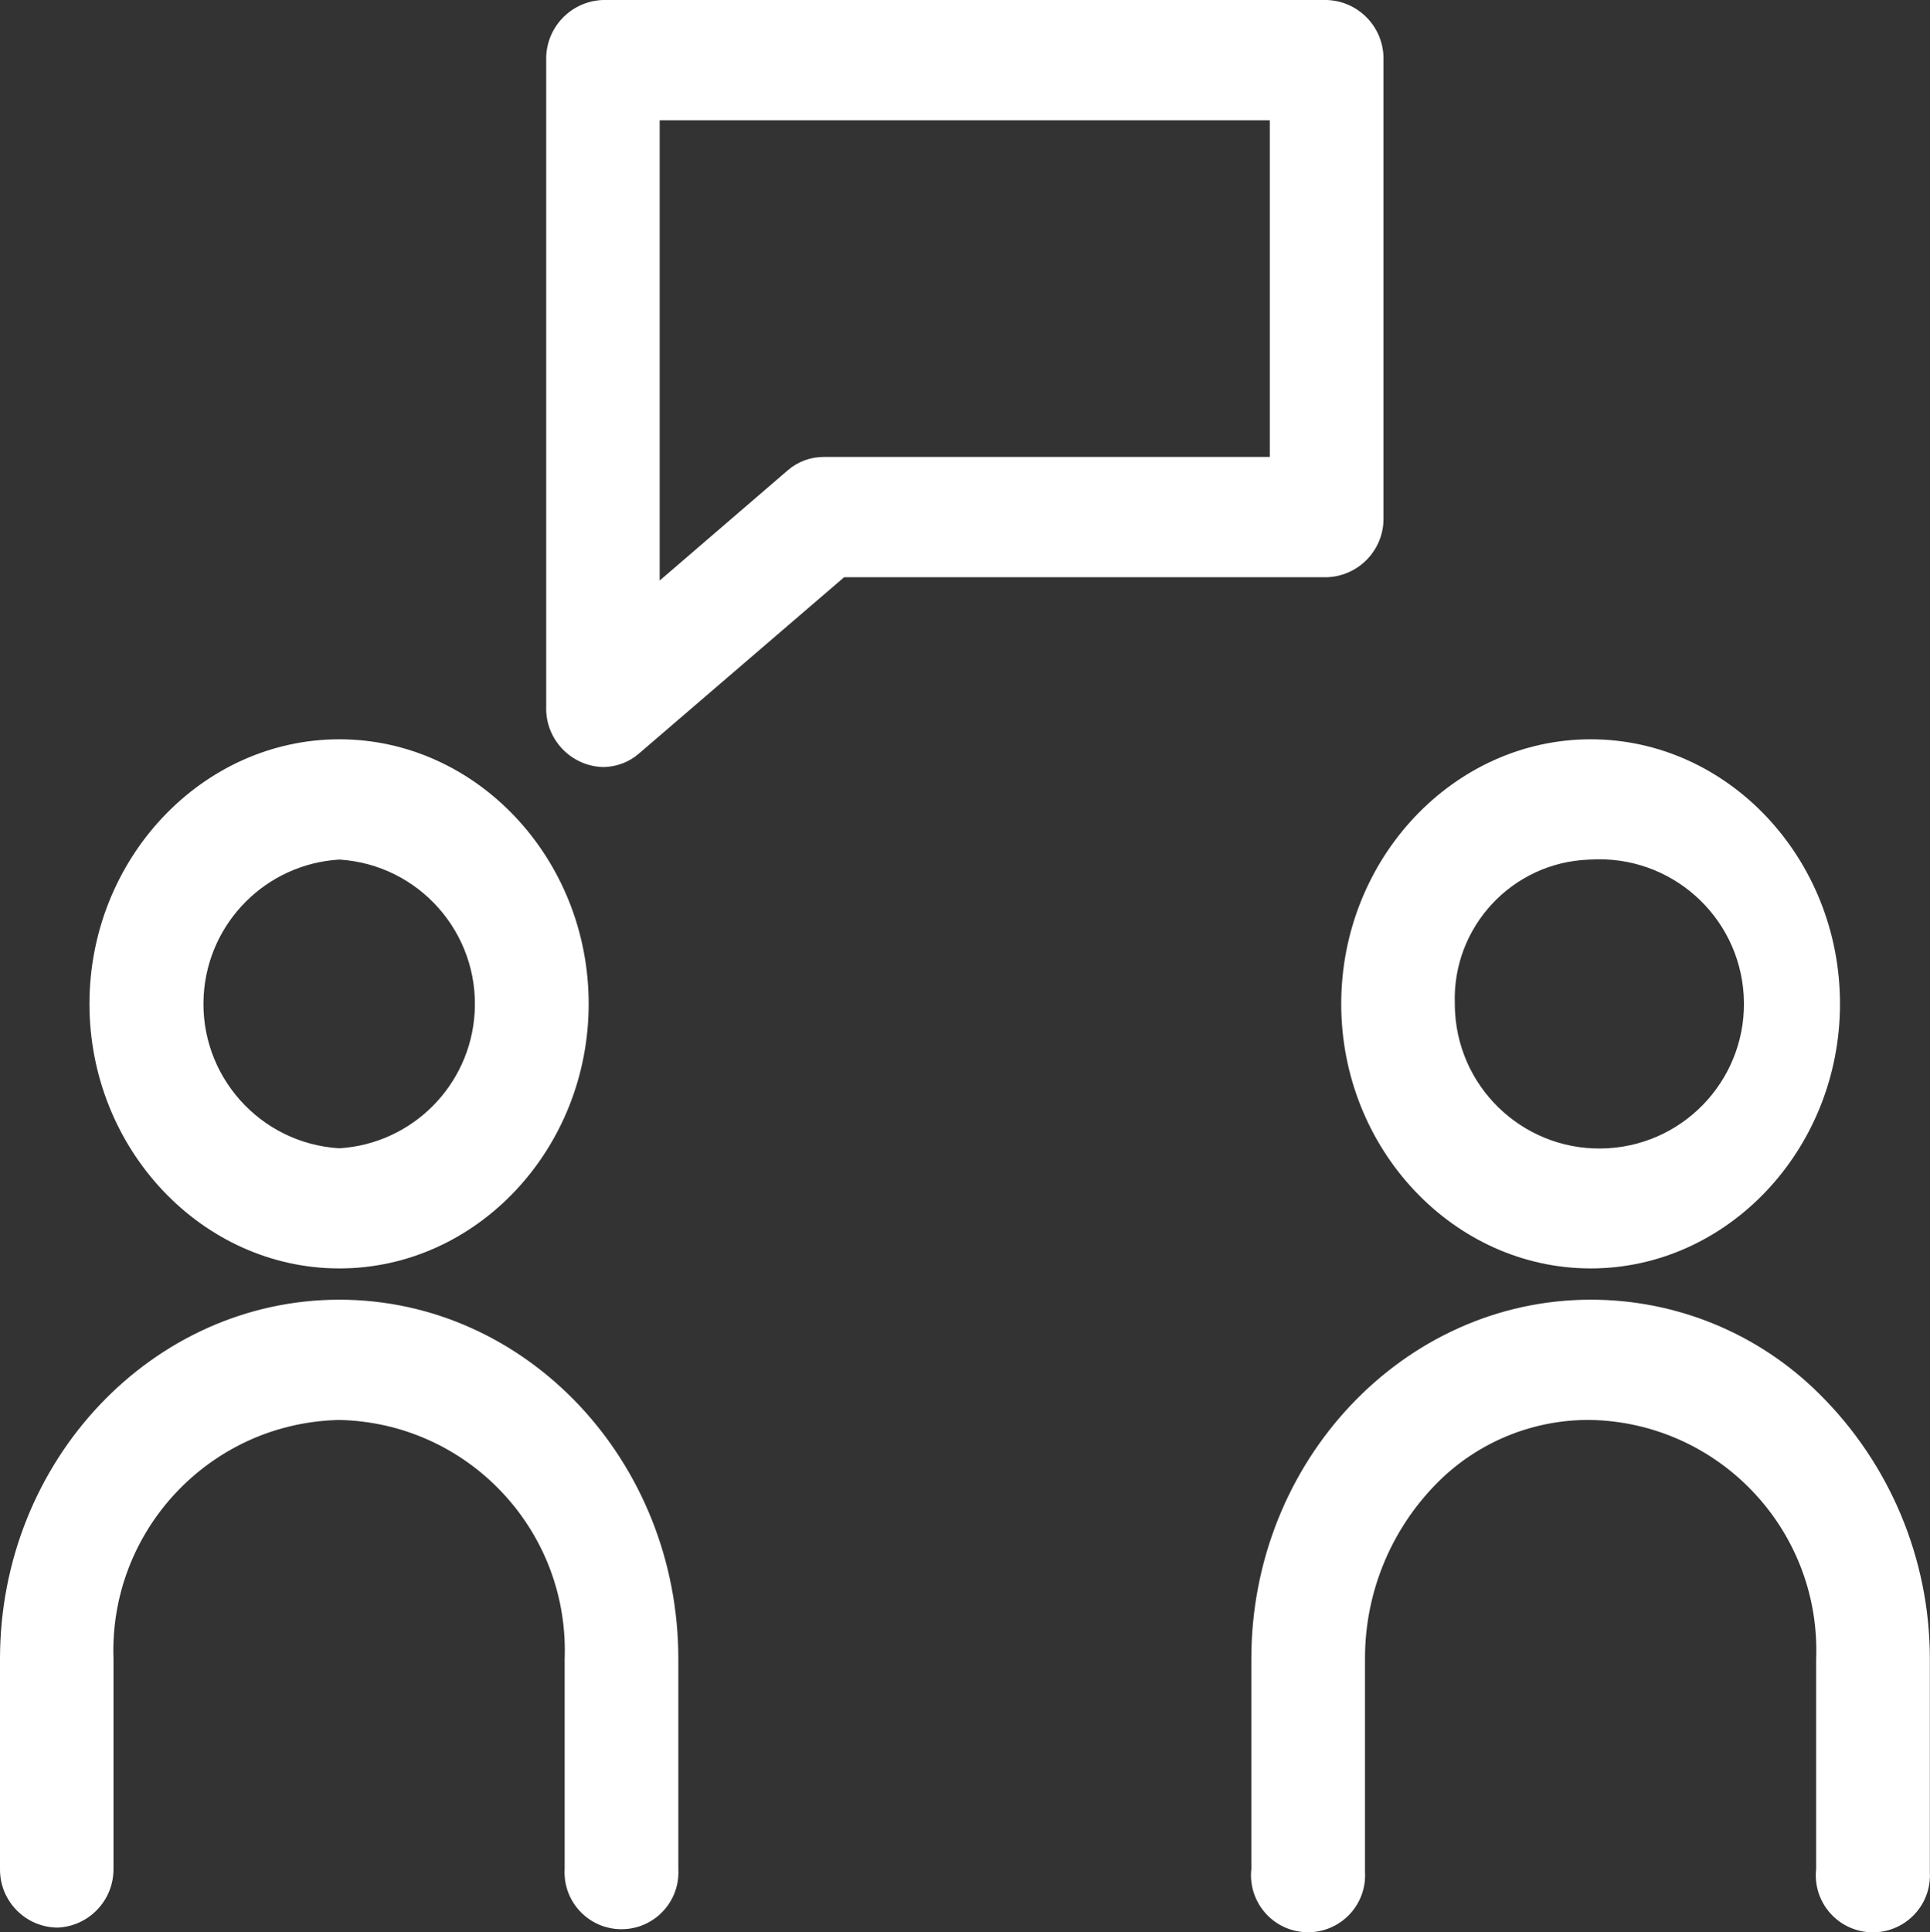 <?xml version="1.0" encoding="utf-8"?>
<!-- Generator: Adobe Illustrator 26.5.0, SVG Export Plug-In . SVG Version: 6.00 Build 0)  -->
<svg version="1.1" id="Ebene_1" xmlns="http://www.w3.org/2000/svg" xmlns:xlink="http://www.w3.org/1999/xlink" x="0px" y="0px"
	 viewBox="0 0 71.004 71.073" style="enable-background:new 0 0 71.004 71.073;" xml:space="preserve">
<rect x="0" y="0" width="71.004" height="71.073" fill="#333333" stroke="none"/>
<style type="text/css">
	.Schlagschatten{fill:none;}
	.Schein_x0020_nach_x0020_außen_x0020__x002D__x0020_5_x0020_Pt_x002E_{fill:none;}
	.Blauer_x0020_Neonrahmen{fill:none;stroke:#8AACDA;stroke-width:7;stroke-linecap:round;stroke-linejoin:round;}
	.Lichter_x0020_Chrom{fill:url(#SVGID_1_);stroke:#FFFFFF;stroke-width:0.363;stroke-miterlimit:1;}
	.Jive_GS{fill:#FFDD00;}
	.Alyssa_GS{fill:#A6D0E4;}
	.st0{fill:#FFFFFF;}
</style>
<linearGradient id="SVGID_1_" gradientUnits="userSpaceOnUse" x1="-684.424" y1="-684.289" x2="-684.424" y2="-685.289">
	<stop  offset="0" style="stop-color:#656565"/>
	<stop  offset="0.618" style="stop-color:#1B1B1B"/>
	<stop  offset="0.629" style="stop-color:#545454"/>
	<stop  offset="0.983" style="stop-color:#3E3E3E"/>
</linearGradient>
<path id="Pfad_16613" class="st0" d="M22.178,0c-1.181,0.042-2.109,1.025-2.084,2.207v23.79
	c-0.034,1.189,0.902,2.181,2.091,2.216c0.484-0.002,0.952-0.176,1.318-0.493
	l7.553-6.489h17.758c1.187-0.038,2.119-1.029,2.084-2.216V2.207
	C50.927,1.024,49.997,0.039,48.814,0H22.178z M24.269,4.423h22.446v12.384H30.315
	c-0.486-0.004-0.957,0.168-1.326,0.485l-4.72,4.062V4.423z M12.486,27.192
	c-5.051,0-9.195,4.39-9.195,9.733s4.144,9.729,9.195,9.729
	s9.171-4.39,9.171-9.733S17.529,27.192,12.486,27.192z M58.522,27.192
	c-5.043,0-9.179,4.39-9.179,9.733s4.136,9.729,9.179,9.729
	s9.171-4.39,9.171-9.733S63.573,27.192,58.522,27.192z M12.486,31.616
	c2.932,0.185,5.16,2.711,4.975,5.644c-0.168,2.675-2.3,4.807-4.975,4.975
	c-2.932-0.175-5.167-2.695-4.992-5.627C7.655,33.92,9.799,31.777,12.486,31.616z
	 M58.522,31.616c2.932-0.176,5.452,2.058,5.628,4.99
	c0.176,2.932-2.058,5.452-4.99,5.628c-2.932,0.176-5.452-2.058-5.628-4.99
	c-0.006-0.106-0.01-0.212-0.01-0.318c-0.102-2.829,2.108-5.206,4.937-5.308
	C58.48,31.617,58.501,31.616,58.522,31.616z M12.486,47.804
	c-6.88,0-12.486,5.929-12.486,13.212v7.726c-0.012,1.179,0.934,2.145,2.113,2.157
	c0.006,0,0.012,0,0.018,0c1.149-0.056,2.05-1.007,2.044-2.157
	v-7.726c-0.164-4.688,3.503-8.621,8.191-8.785
	c0.04-0.001,0.08-0.003,0.12-0.003c4.681,0.102,8.393,3.98,8.291,8.661
	c-0.001,0.042-0.002,0.085-0.004,0.127v7.726
	c-0.067,1.155,0.815,2.146,1.97,2.213c1.155,0.067,2.146-0.815,2.213-1.97
	c0.005-0.081,0.005-0.161,0-0.242l0,0v-7.726
	C24.956,53.733,19.36,47.804,12.486,47.804z M58.522,47.804
	c-6.874,0-12.486,5.928-12.486,13.212v7.726c-0.126,1.153,0.706,2.19,1.858,2.316
	c1.153,0.126,2.19-0.706,2.316-1.858c0.013-0.122,0.016-0.244,0.008-0.366
	v-7.818c-0.008-2.517,1.022-4.926,2.846-6.66
	c1.476-1.387,3.431-2.15,5.457-2.129c4.682,0.099,8.398,3.975,8.299,8.657
	c-0.001,0.044-0.002,0.087-0.004,0.131v7.726
	c-0.128,1.153,0.702,2.191,1.855,2.319c1.153,0.128,2.191-0.702,2.319-1.855
	c0.013-0.121,0.016-0.243,0.009-0.364v-7.825
	c0.001-3.664-1.466-7.176-4.072-9.752C64.694,49.044,61.672,47.8,58.522,47.804z"
	/>
</svg>
